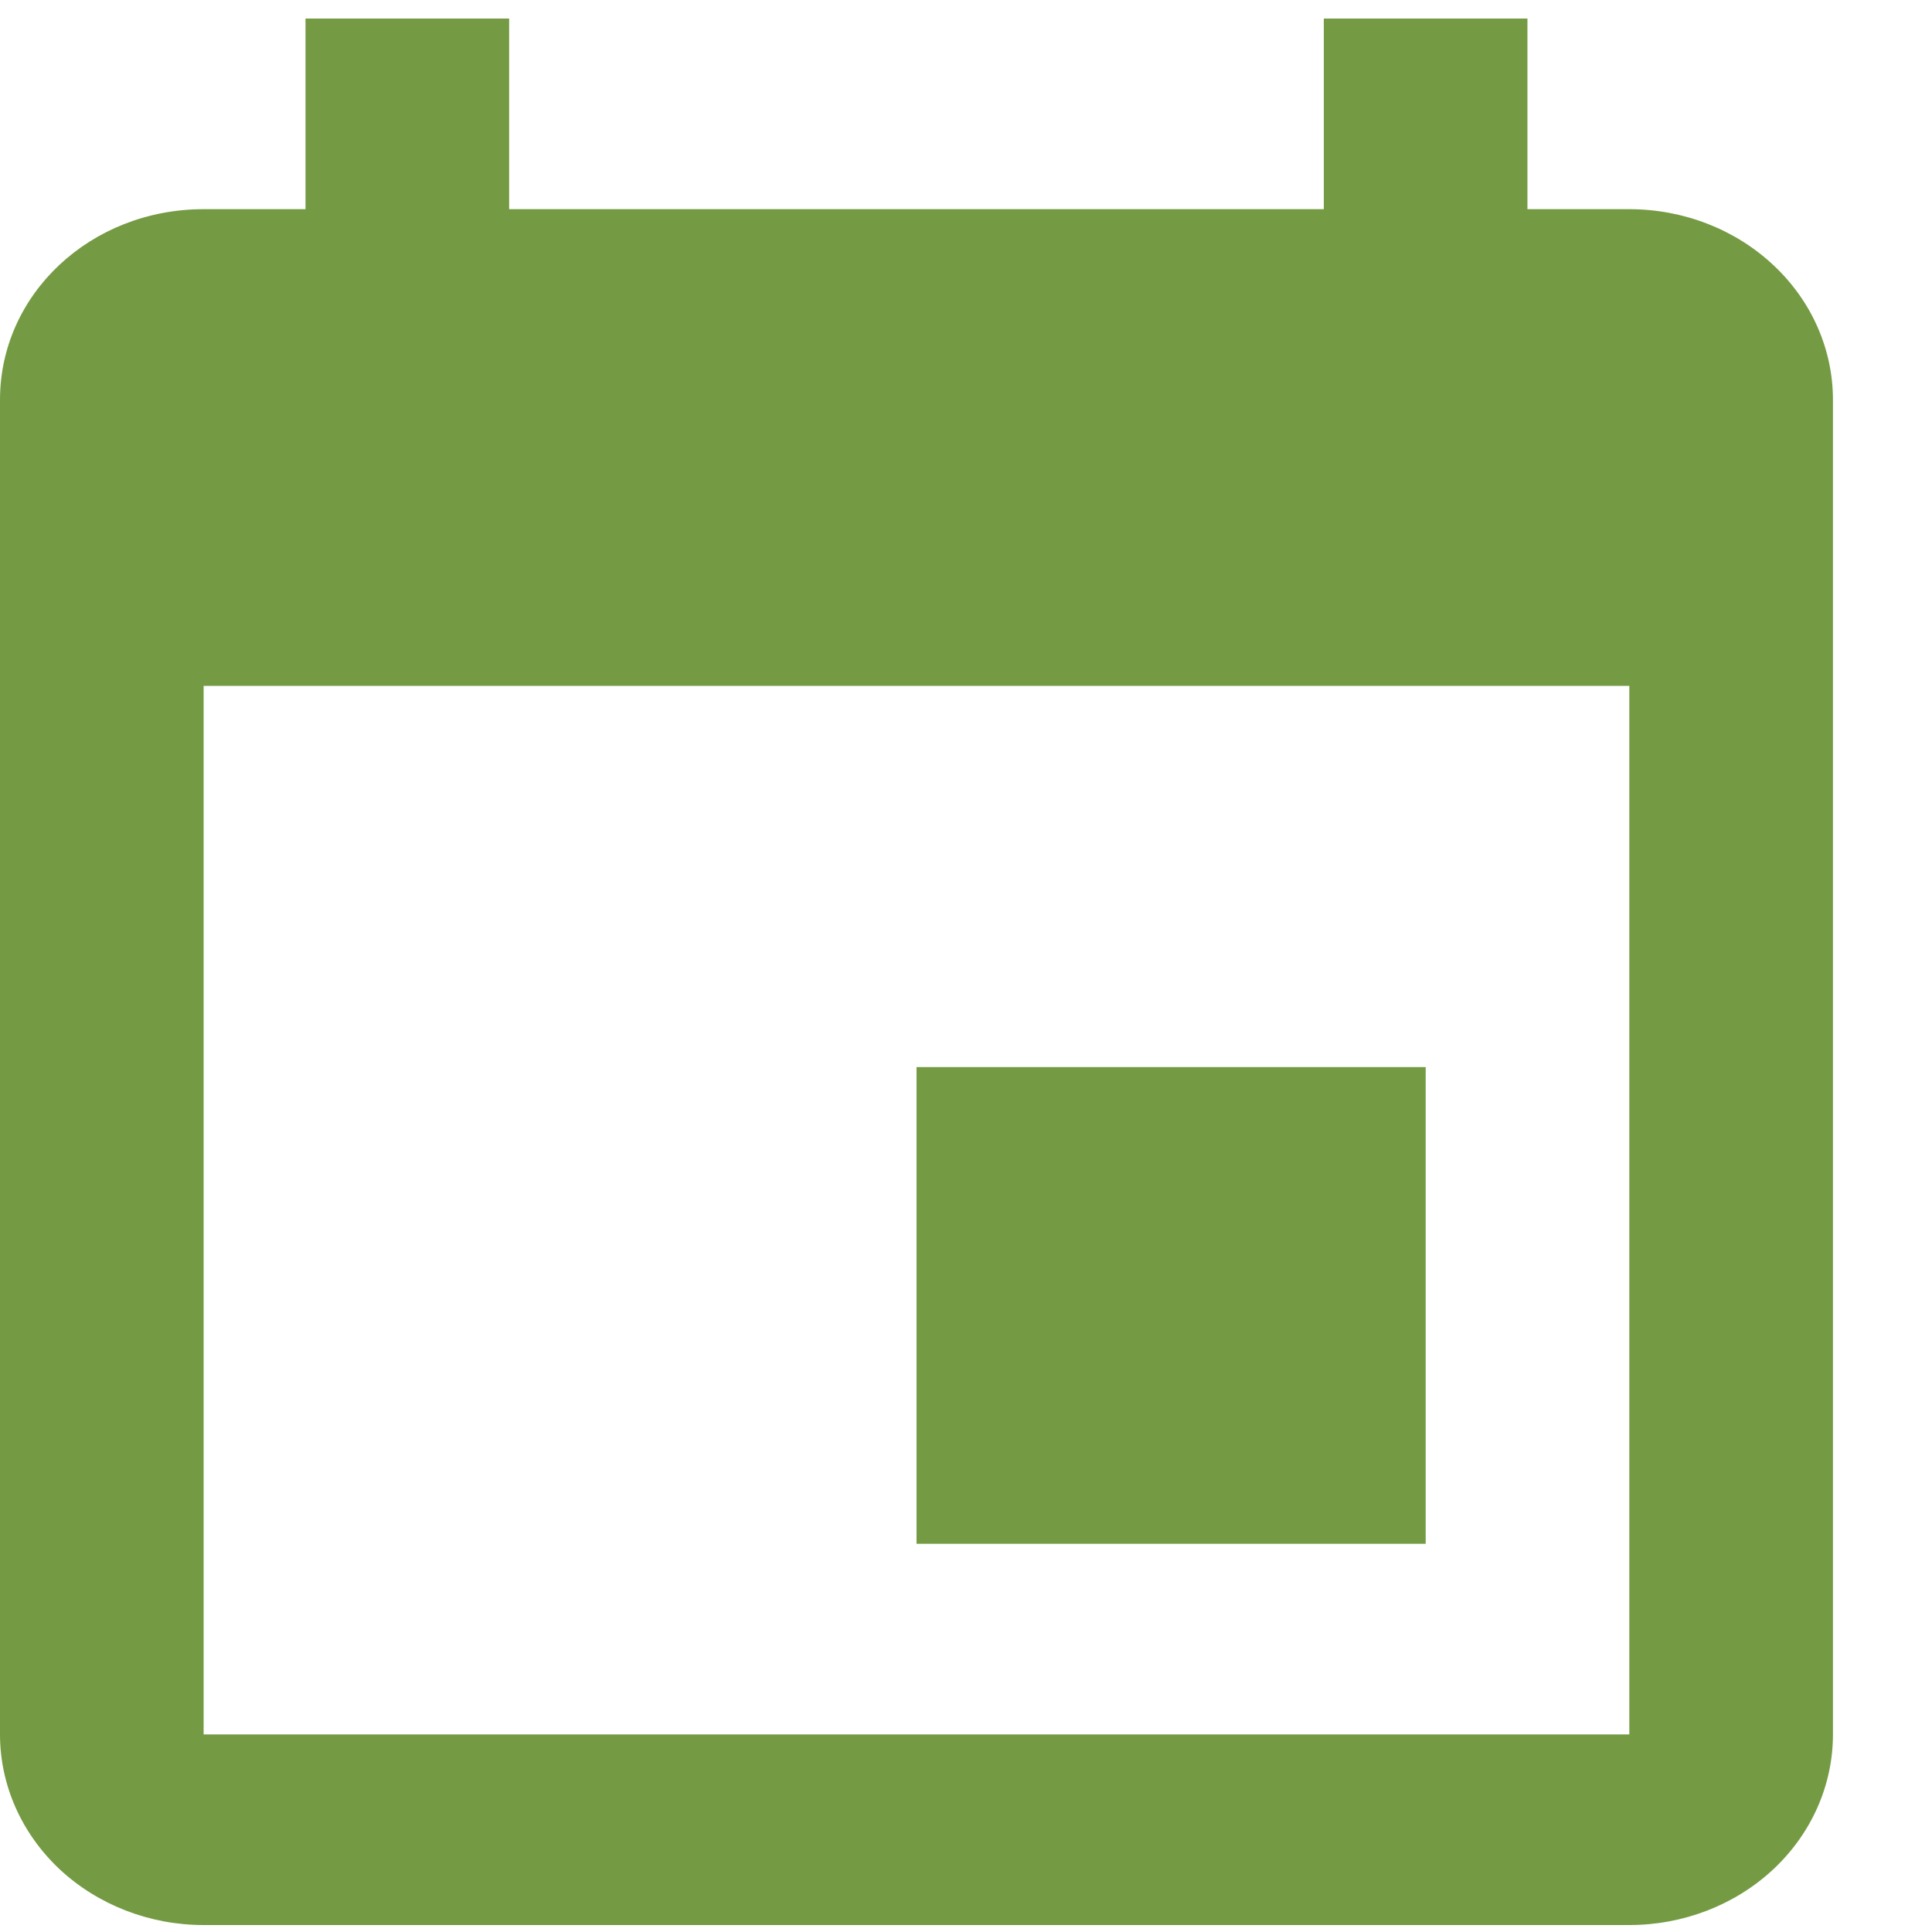 <svg width="15" height="15" viewBox="0 0 15 15" fill="none" xmlns="http://www.w3.org/2000/svg">
<path d="M12.65 13.466H1.581V5.325H12.65M10.278 0.144V1.624H3.953V0.144H2.372V1.624H1.581C0.704 1.624 0 2.283 0 3.104V13.466C0 13.859 0.167 14.235 0.463 14.513C0.76 14.79 1.162 14.946 1.581 14.946H12.65C13.069 14.946 13.472 14.79 13.768 14.513C14.065 14.235 14.231 13.859 14.231 13.466V3.104C14.231 2.712 14.065 2.335 13.768 2.058C13.472 1.78 13.069 1.624 12.65 1.624H11.859V0.144M11.069 8.285H7.116V11.986H11.069V8.285Z" fill="#749B43"/>
</svg>
